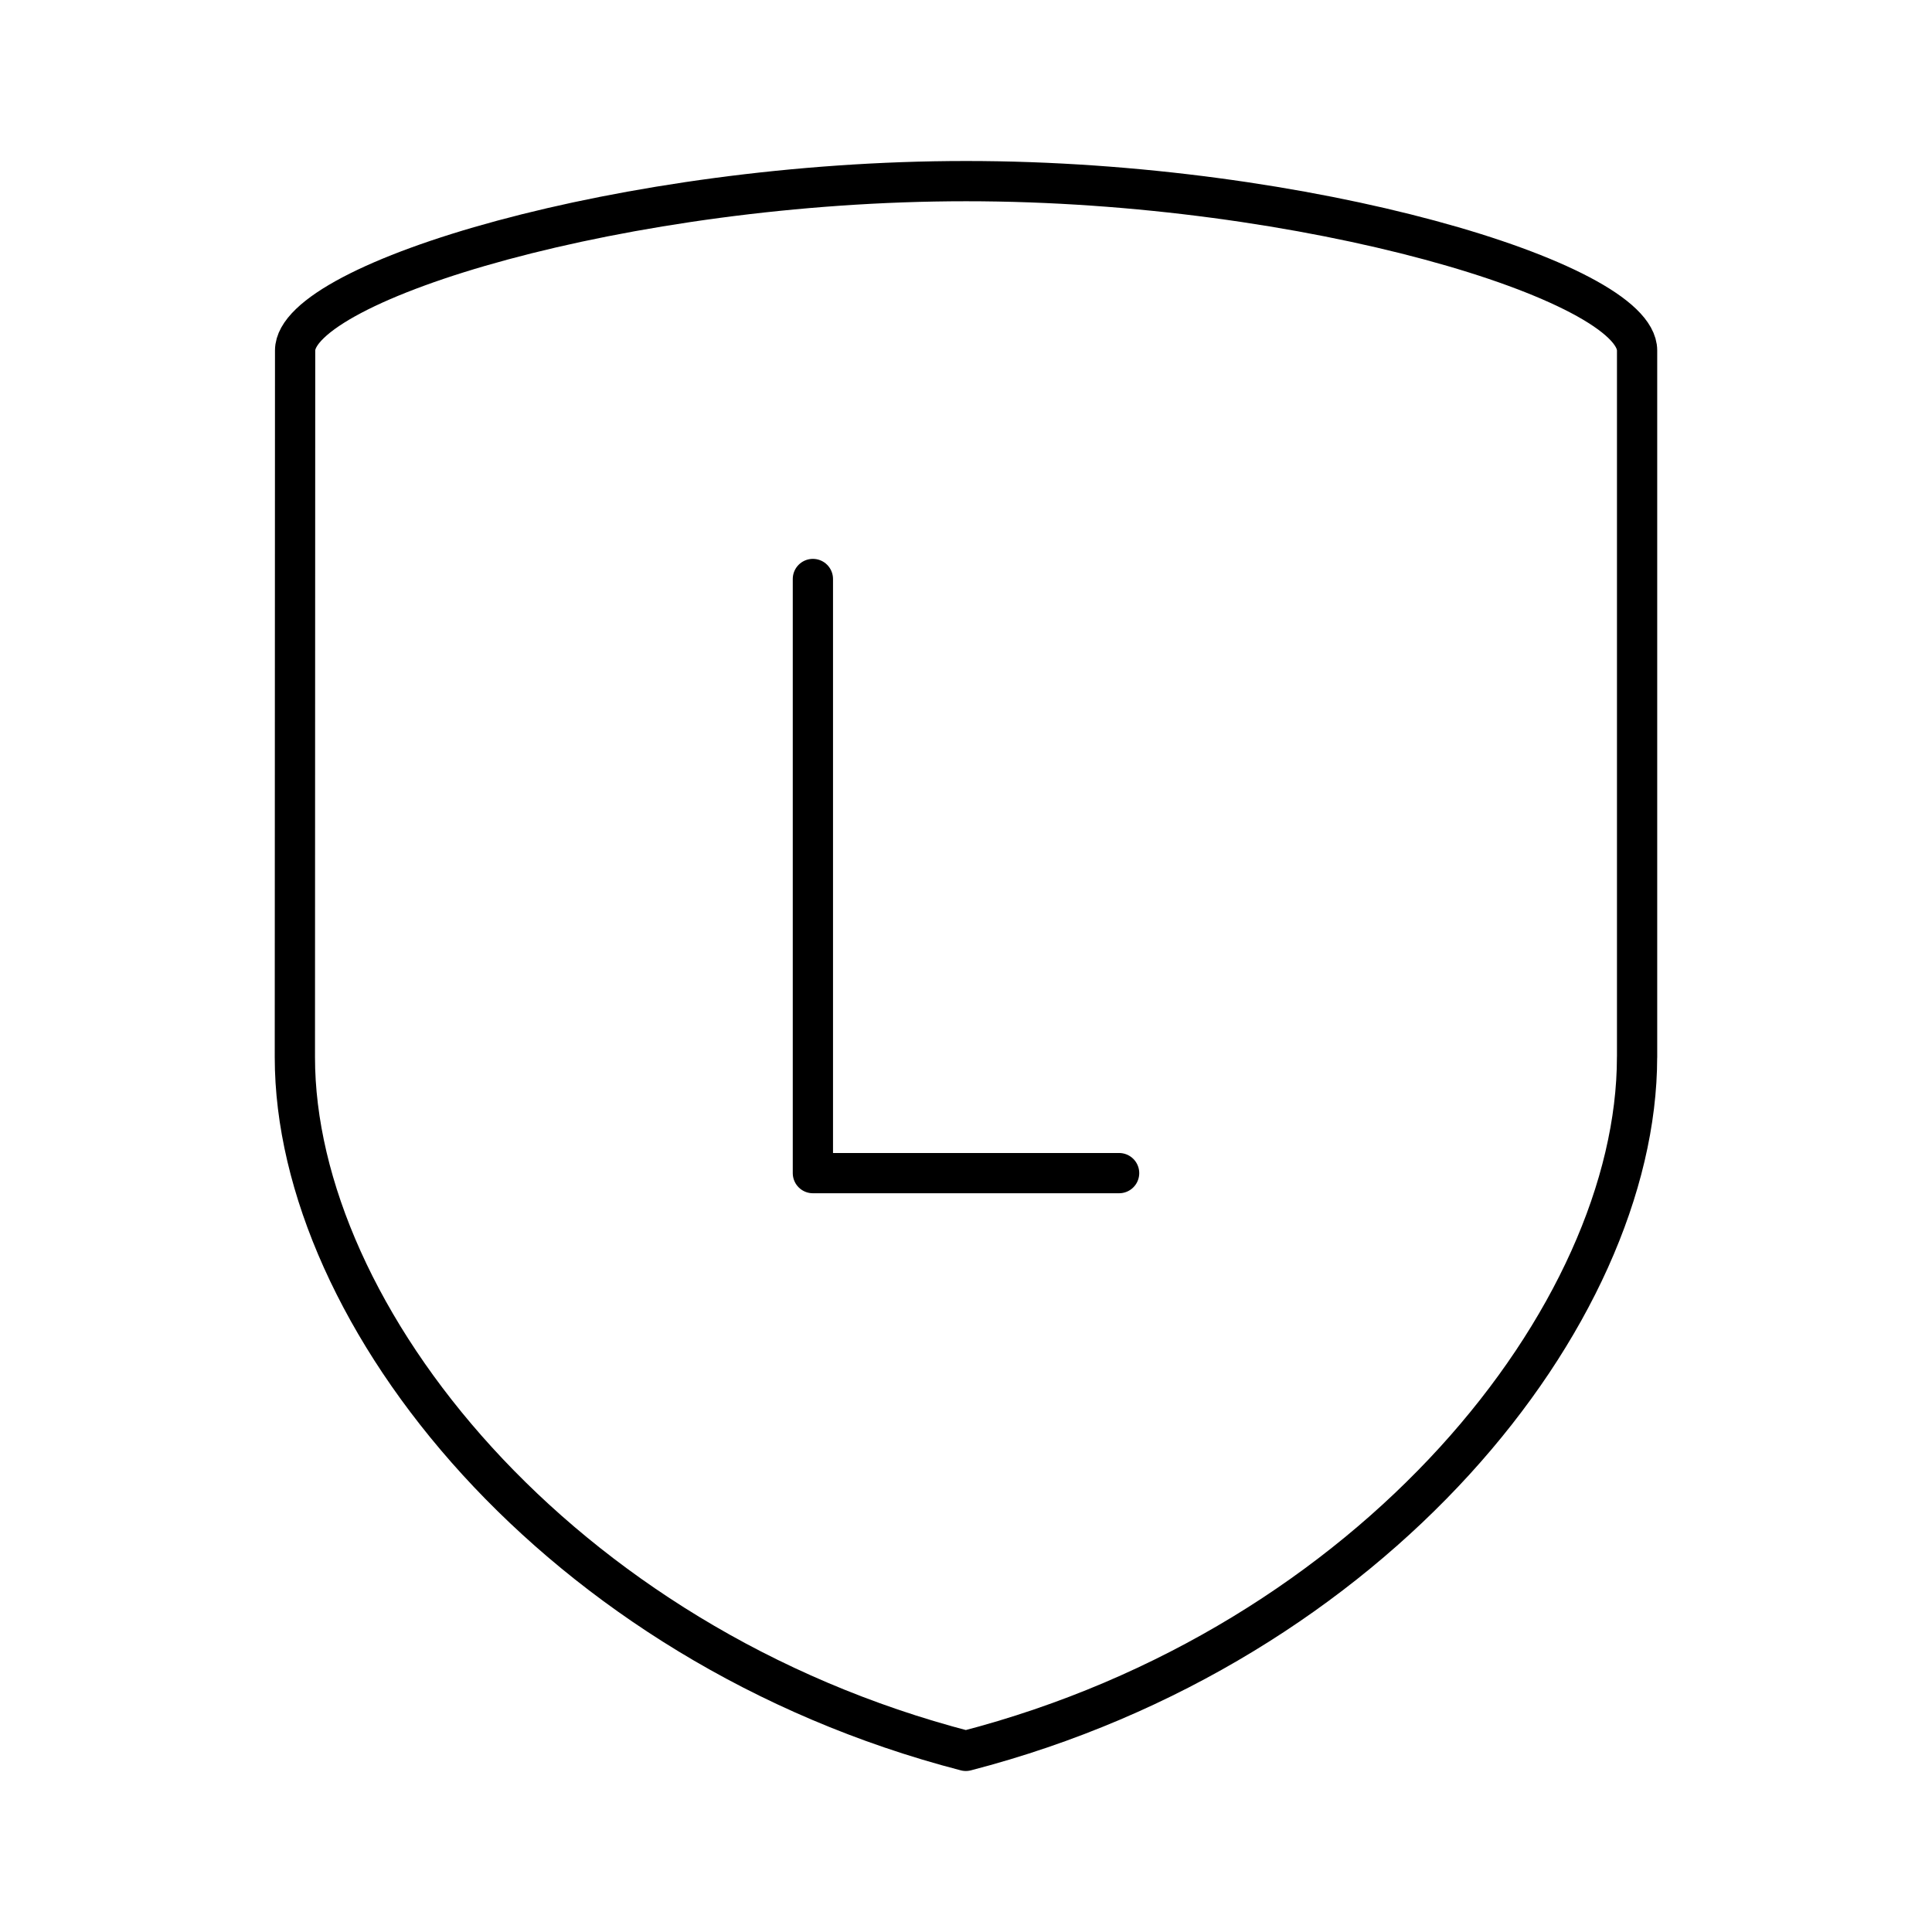 <svg xmlns="http://www.w3.org/2000/svg" width="200" height="200" viewBox="0 0 48 48"><path fill="none" stroke="currentColor" stroke-linecap="round" stroke-linejoin="round" d="M20.196 14.385v14.761h7.608m12.869-2.882V8.707c0-1.703-8.185-4.207-16.67-4.207S7.332 7.004 7.332 8.707l-.006 17.557c-.002 6.41 6.528 14.605 16.67 17.236c10.143-2.63 16.676-10.828 16.676-17.236"/></svg>